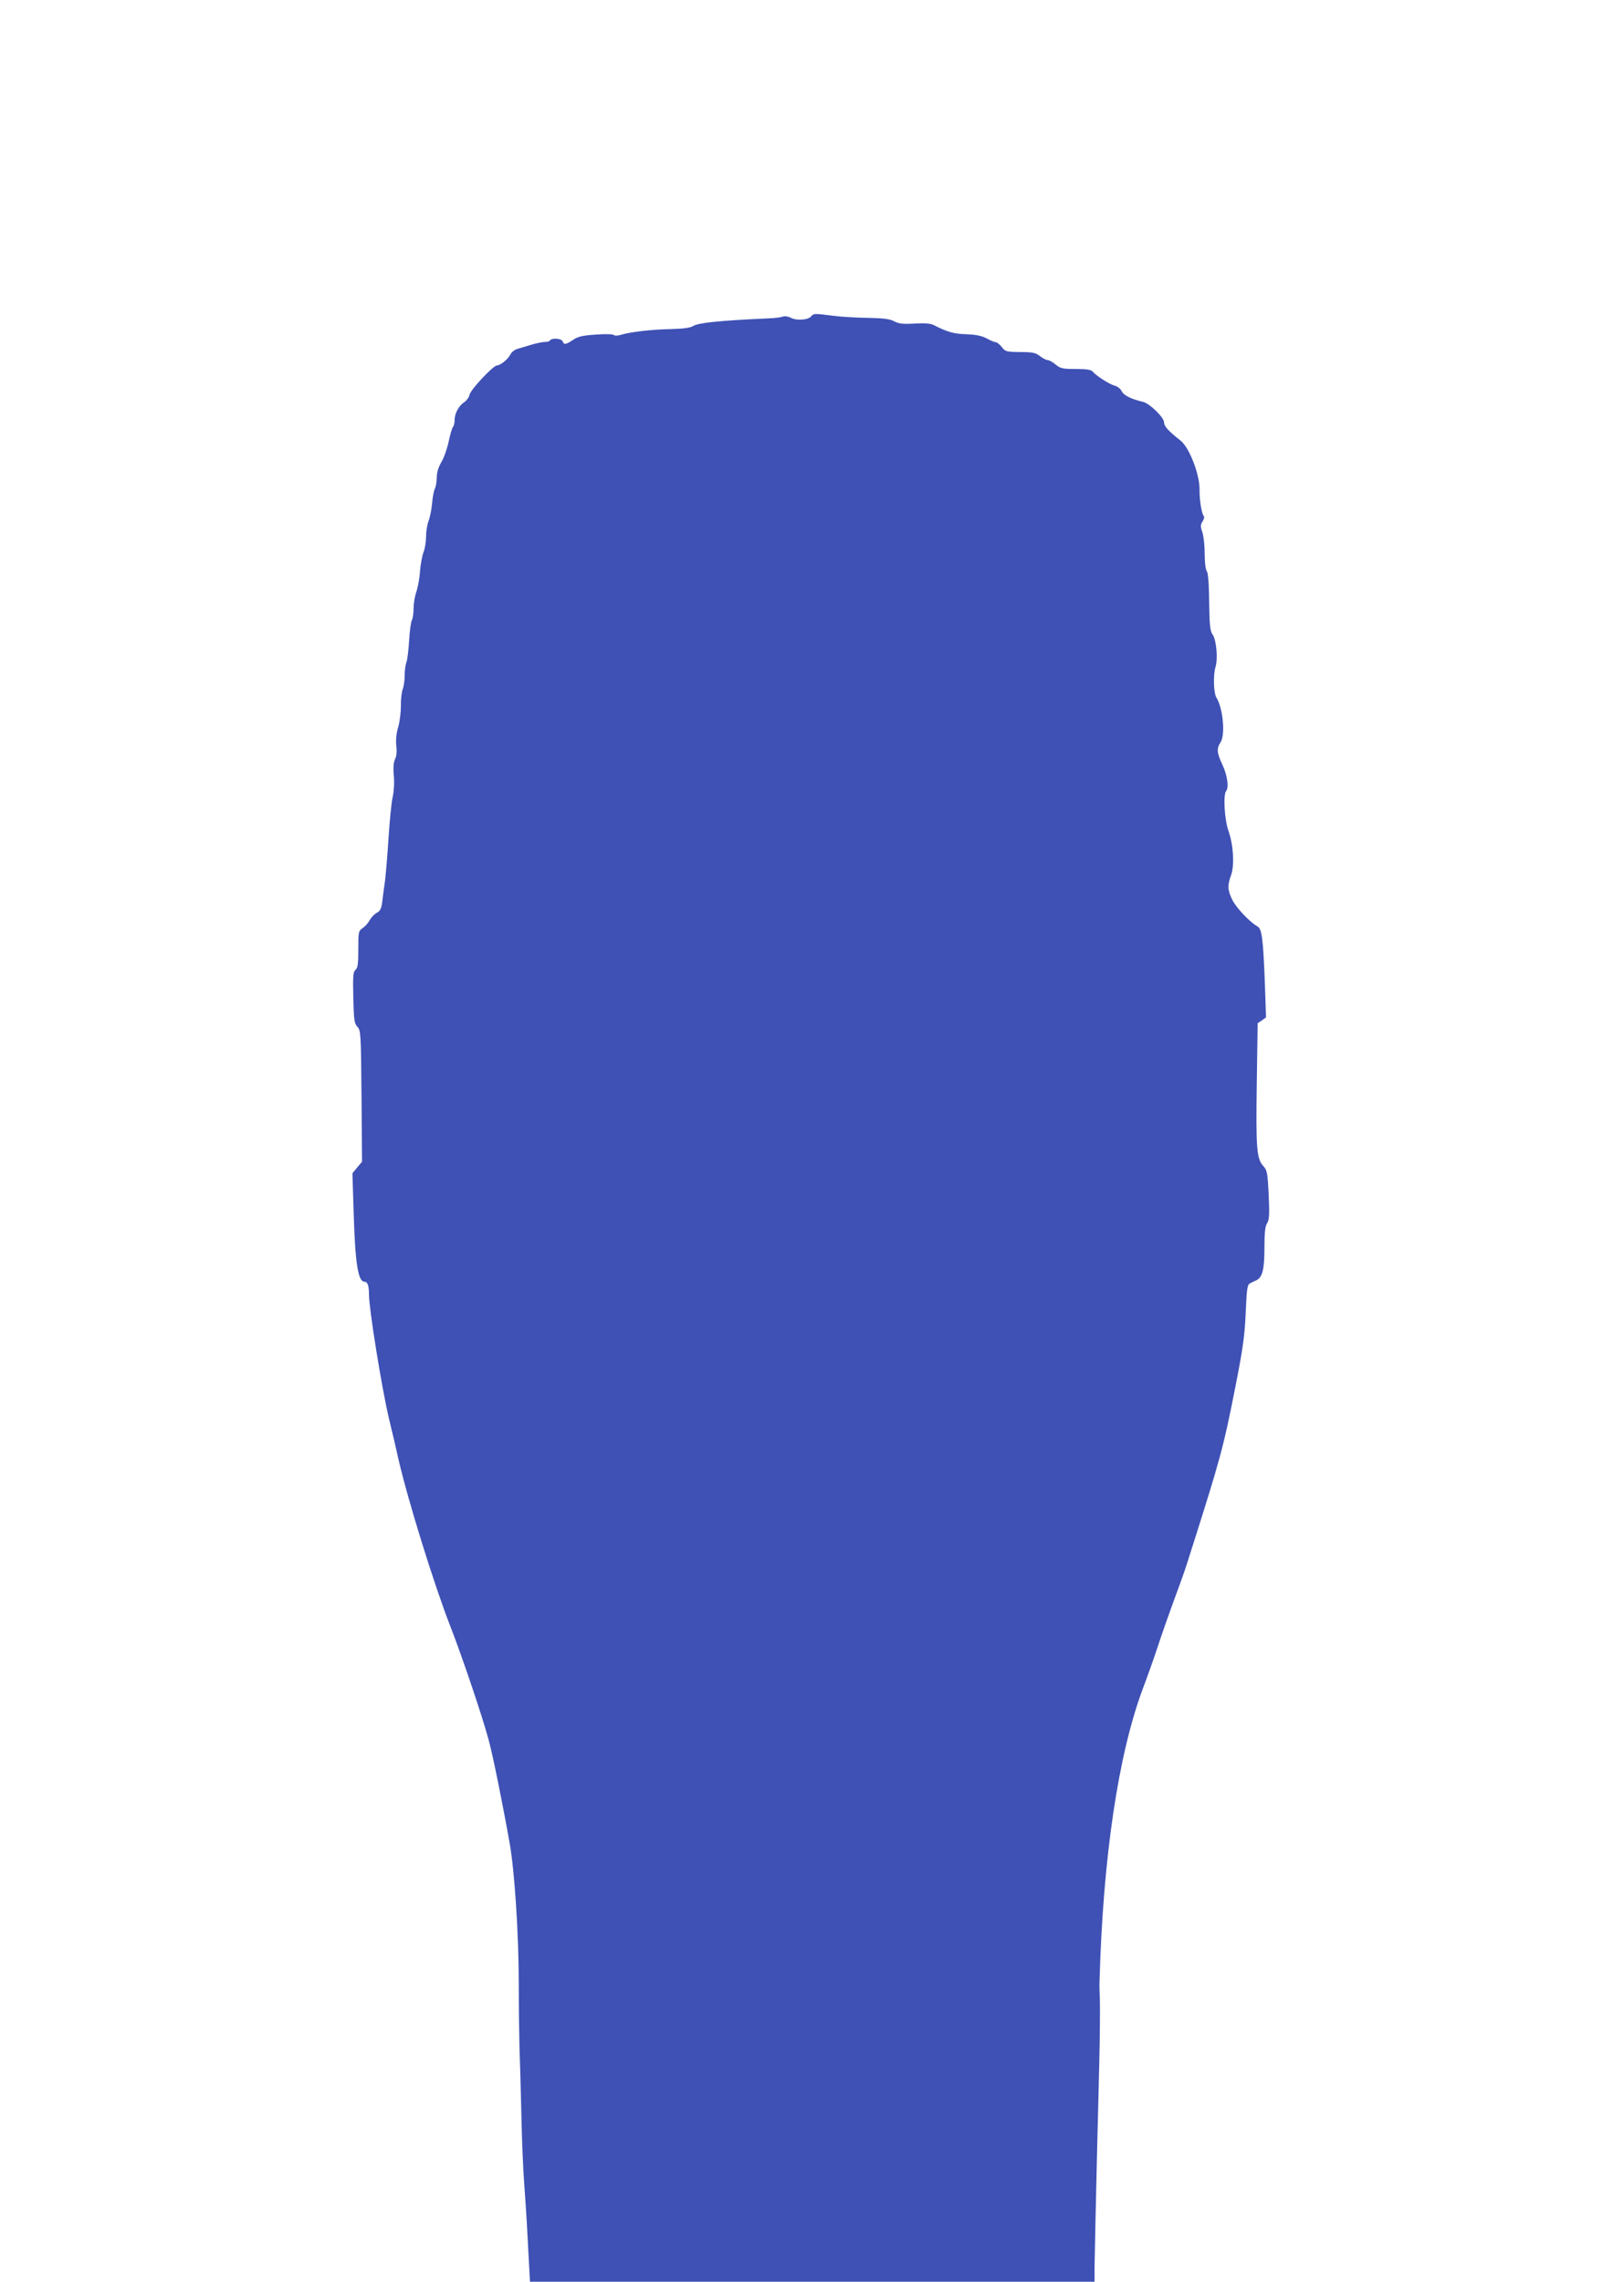 <?xml version="1.0" standalone="no"?>
<!DOCTYPE svg PUBLIC "-//W3C//DTD SVG 20010904//EN"
 "http://www.w3.org/TR/2001/REC-SVG-20010904/DTD/svg10.dtd">
<svg version="1.0" xmlns="http://www.w3.org/2000/svg"
 width="911pt" height="1280pt" viewBox="0 0 911 1280"
 preserveAspectRatio="xMidYMid meet">
<g transform="translate(0,1280) scale(0.1,-0.1)"
fill="#3f51b5" stroke="none">
<path d="M4551 11026 c-17 -21 -81 -26 -114 -9 -16 8 -36 11 -45 7 -10 -4 -46
-9 -82 -10 -269 -12 -393 -25 -420 -42 -17 -11 -54 -16 -125 -18 -107 -2 -230
-16 -281 -32 -19 -6 -36 -6 -41 -1 -5 5 -50 6 -102 2 -74 -5 -100 -11 -127
-30 -41 -27 -50 -28 -58 -8 -6 17 -61 21 -71 5 -3 -5 -16 -9 -28 -8 -12 0 -47
-7 -77 -16 -30 -9 -66 -20 -80 -24 -13 -4 -30 -17 -36 -29 -13 -27 -57 -63
-76 -63 -21 0 -146 -133 -154 -164 -3 -15 -17 -34 -31 -43 -30 -20 -53 -63
-53 -101 0 -15 -4 -32 -9 -37 -5 -6 -16 -42 -24 -81 -8 -39 -26 -91 -41 -116
-17 -29 -26 -59 -26 -87 0 -23 -5 -51 -10 -61 -6 -11 -13 -47 -16 -82 -3 -35
-12 -80 -20 -101 -8 -20 -14 -60 -14 -87 0 -27 -6 -67 -14 -87 -8 -21 -17 -69
-20 -108 -2 -38 -12 -90 -20 -114 -9 -24 -16 -66 -16 -93 0 -27 -4 -58 -10
-68 -5 -10 -12 -61 -15 -114 -3 -52 -10 -107 -15 -121 -6 -15 -10 -48 -10 -75
0 -27 -5 -61 -11 -77 -6 -15 -11 -57 -10 -91 0 -35 -6 -89 -15 -120 -11 -36
-14 -73 -11 -105 4 -31 2 -59 -7 -76 -8 -17 -11 -47 -7 -91 4 -37 1 -89 -6
-120 -7 -30 -17 -131 -23 -225 -6 -93 -15 -204 -20 -245 -6 -41 -13 -96 -16
-121 -5 -36 -11 -50 -31 -60 -13 -7 -31 -26 -39 -41 -8 -15 -26 -35 -39 -44
-24 -16 -25 -21 -25 -119 0 -82 -3 -105 -16 -116 -13 -11 -15 -35 -12 -155 3
-125 5 -145 23 -164 19 -21 20 -38 23 -389 l3 -368 -27 -32 -27 -33 7 -221 c8
-283 25 -387 60 -387 18 0 26 -22 26 -73 0 -79 70 -513 109 -682 12 -49 25
-108 31 -130 5 -22 16 -71 25 -110 53 -231 200 -704 290 -935 68 -174 180
-506 216 -640 23 -84 76 -343 118 -580 28 -155 51 -518 51 -780 0 -118 2 -280
4 -360 3 -80 8 -257 11 -395 3 -137 10 -302 15 -365 5 -63 15 -215 21 -337
l12 -223 1584 0 1583 0 0 78 c1 42 3 156 5 252 2 96 7 292 10 435 4 143 9 361
12 485 3 124 4 268 3 320 -2 52 -3 104 -2 115 19 693 105 1275 244 1645 28 74
66 182 85 240 19 58 56 164 82 235 64 174 65 177 96 275 174 547 187 596 256
945 42 214 52 287 57 414 6 133 9 155 25 162 9 5 25 13 35 17 34 17 45 61 45
182 0 85 4 121 15 138 12 19 14 47 9 159 -6 121 -9 138 -28 159 -40 42 -44 97
-39 461 l5 343 24 16 23 17 -6 176 c-10 267 -17 320 -42 334 -42 23 -119 104
-141 149 -27 54 -28 81 -7 139 20 55 13 170 -15 249 -22 62 -30 202 -13 222
17 21 7 89 -21 149 -31 65 -33 90 -10 125 28 43 13 193 -23 250 -16 24 -19
126 -6 170 15 47 6 152 -15 183 -15 22 -18 51 -20 184 -1 103 -6 163 -13 172
-7 8 -12 49 -12 97 0 46 -6 101 -13 122 -12 33 -11 42 1 61 8 12 11 24 8 28
-13 12 -26 93 -25 152 1 83 -57 234 -106 273 -70 55 -93 81 -93 103 0 27 -82
107 -119 115 -63 14 -109 37 -119 60 -6 13 -24 27 -38 30 -30 8 -104 55 -124
79 -9 11 -33 15 -95 15 -74 0 -87 3 -113 25 -17 14 -37 25 -45 25 -8 0 -27 10
-43 22 -24 19 -41 23 -110 23 -78 1 -84 2 -104 28 -12 15 -27 27 -33 27 -7 0
-30 9 -51 21 -28 15 -61 22 -115 24 -71 2 -108 13 -182 51 -19 10 -51 12 -108
9 -66 -4 -89 -1 -114 12 -25 14 -60 18 -152 20 -66 1 -154 6 -195 12 -99 13
-106 13 -119 -3z"/>
</g>
</svg>
